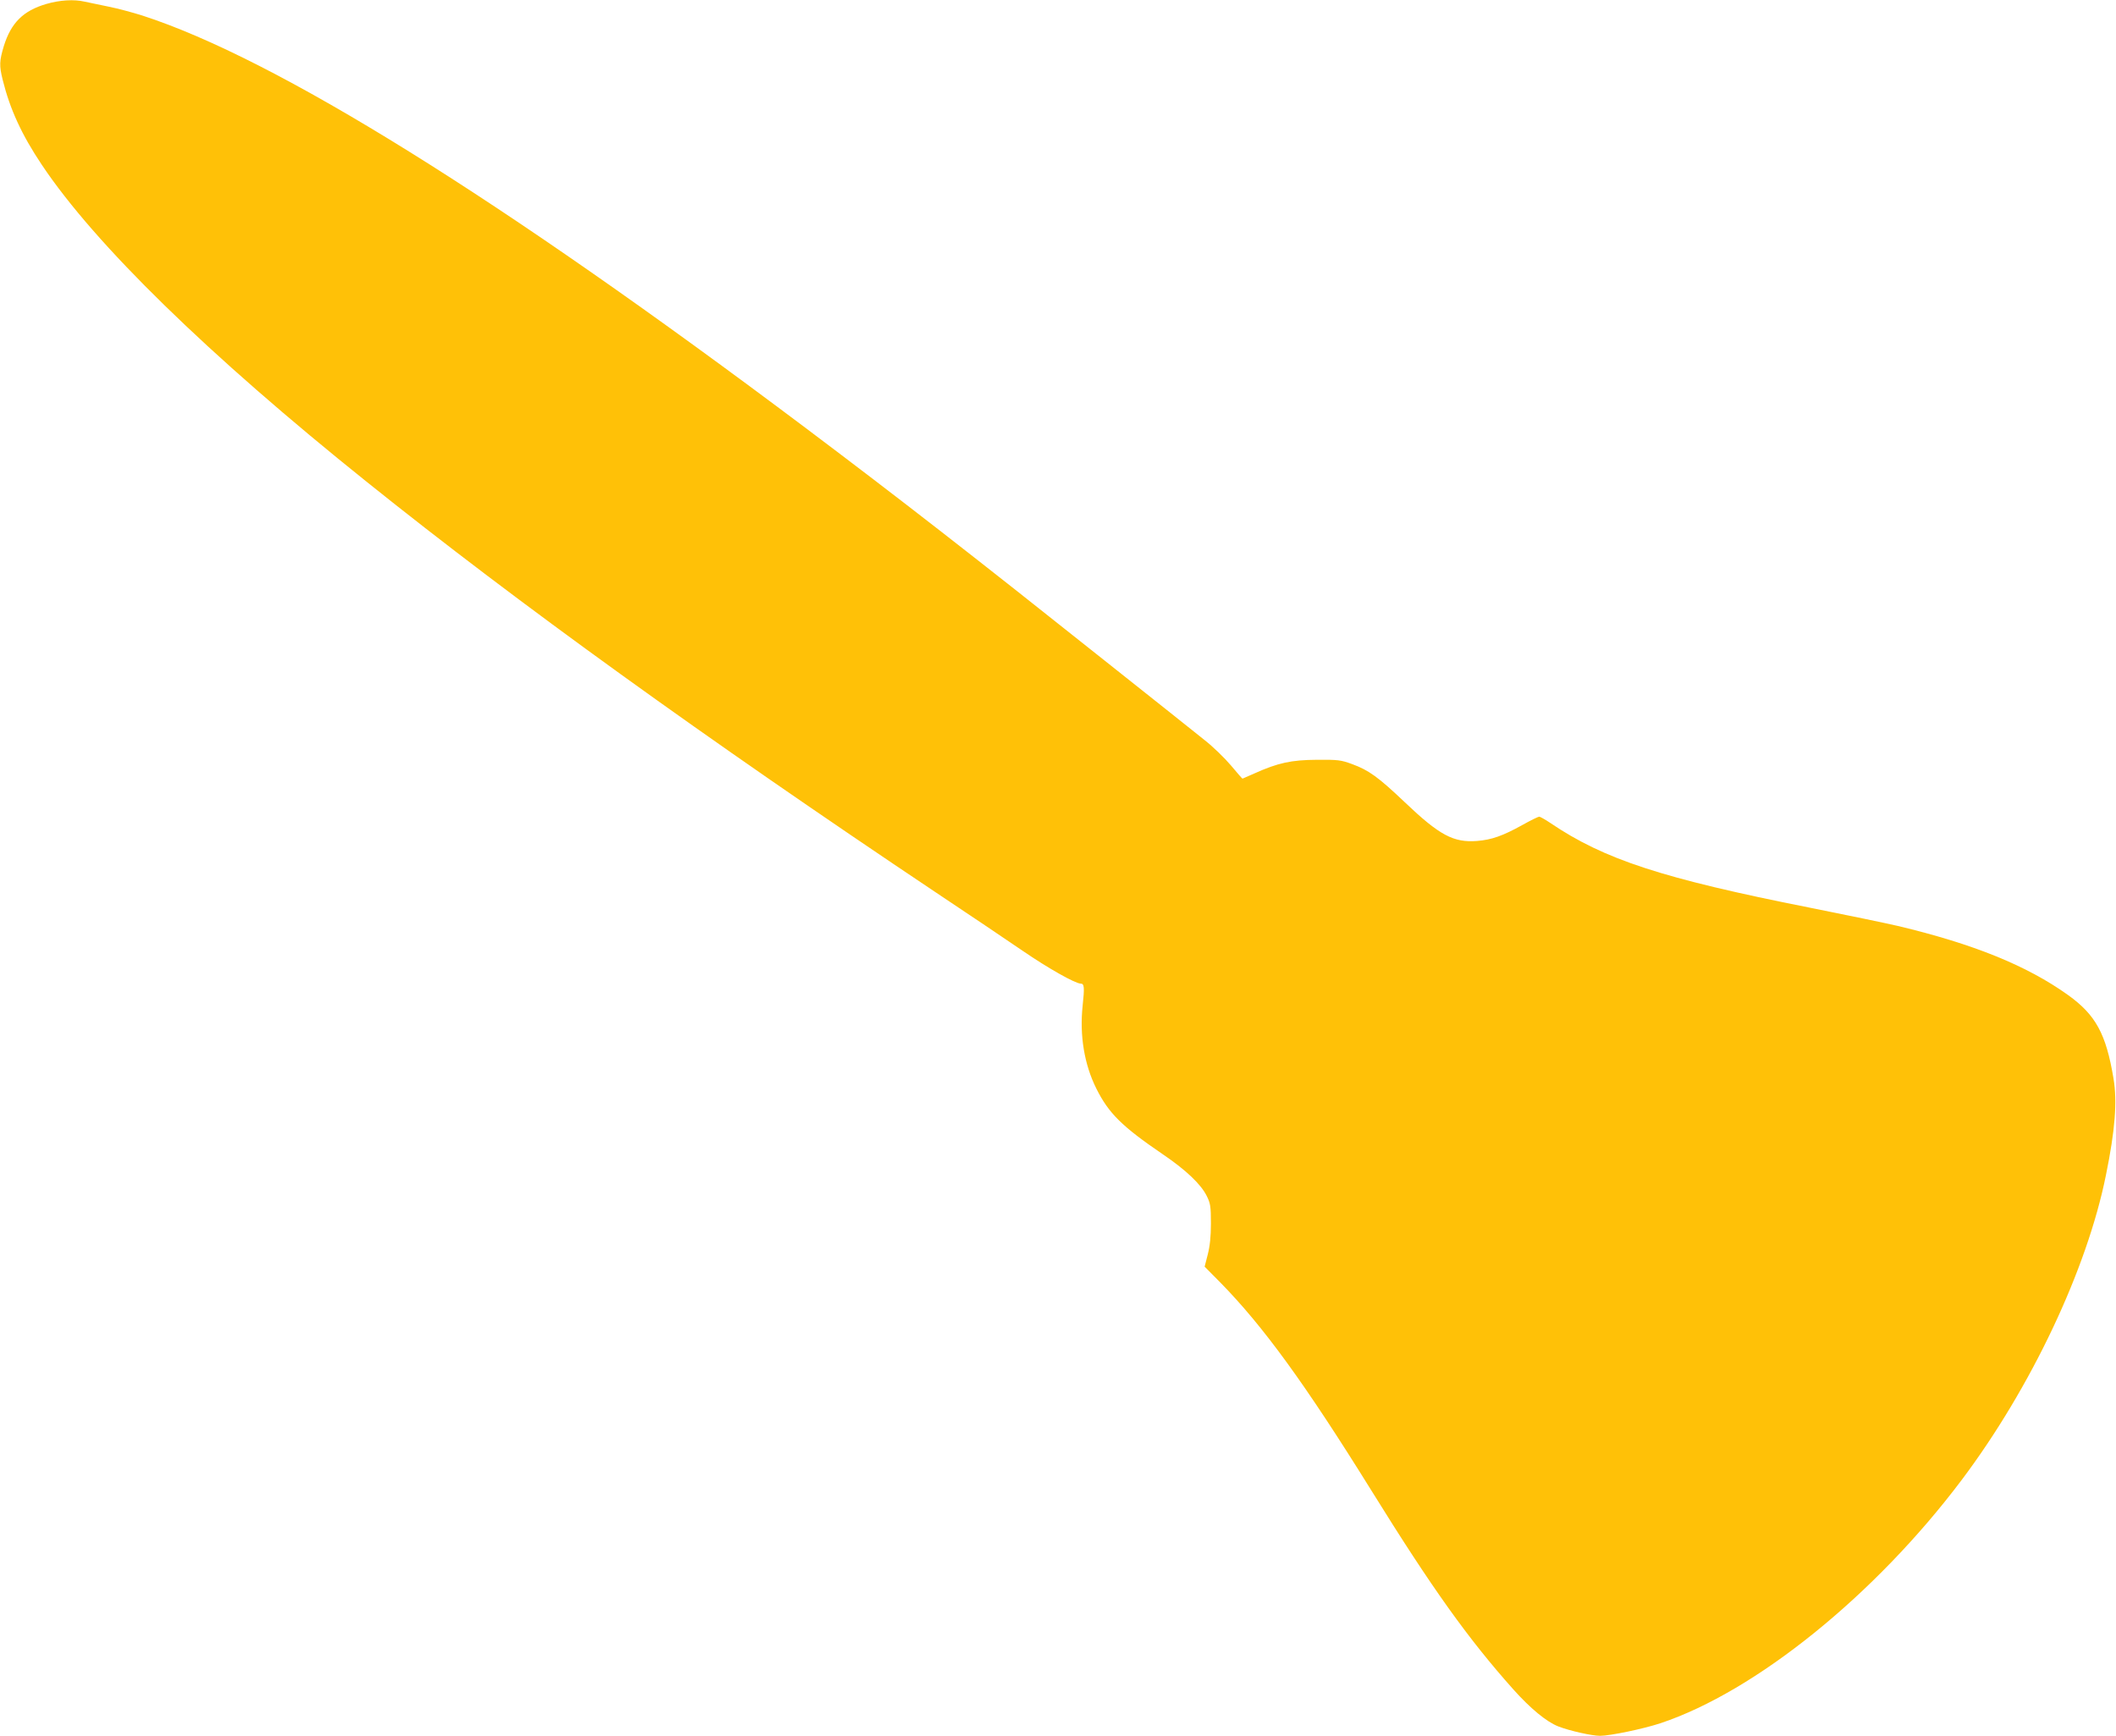 <?xml version="1.0" standalone="no"?>
<!DOCTYPE svg PUBLIC "-//W3C//DTD SVG 20010904//EN"
 "http://www.w3.org/TR/2001/REC-SVG-20010904/DTD/svg10.dtd">
<svg version="1.0" xmlns="http://www.w3.org/2000/svg"
 width="1280pt" height="1050pt" viewBox="0 0 1280 1050"
 preserveAspectRatio="xMidYMid meet">
<g transform="translate(0,1050) scale(0.1,-0.1)"
fill="#ffc107" stroke="none">
<path d="M280 10476 c-140 -41 -213 -114 -257 -255 -27 -90 -28 -118 -7 -203
44 -178 115 -333 237 -515 322 -482 1006 -1149 1967 -1919 910 -730 2038
-1544 3442 -2483 191 -127 427 -286 525 -353 153 -105 318 -198 351 -198 21 0
23 -23 11 -134 -19 -180 10 -355 83 -501 75 -150 155 -229 403 -398 140 -95
231 -182 265 -252 22 -44 25 -63 25 -165 0 -80 -6 -137 -19 -188 l-19 -74 95
-96 c259 -264 511 -610 913 -1257 369 -595 587 -899 860 -1205 104 -116 200
-195 271 -223 69 -27 204 -57 253 -57 61 0 262 42 365 76 576 192 1298 775
1822 1471 419 557 758 1273 873 1844 56 274 69 447 46 584 -45 272 -108 386
-275 506 -249 178 -572 309 -1030 418 -69 16 -309 66 -535 111 -888 176 -1241
291 -1567 512 -31 21 -62 38 -67 38 -6 0 -53 -23 -103 -51 -117 -65 -185 -89
-273 -96 -142 -11 -227 34 -437 234 -161 153 -218 194 -319 231 -68 25 -86 27
-214 26 -153 -1 -234 -18 -378 -83 -38 -17 -70 -31 -71 -31 -2 0 -33 36 -70
80 -37 44 -108 113 -159 153 -51 41 -312 249 -582 463 -824 656 -1260 995
-1830 1424 -1855 1394 -3205 2234 -4014 2496 -57 18 -149 43 -205 54 -55 11
-120 25 -144 30 -65 15 -149 10 -232 -14z"/>
</g>
</svg>
